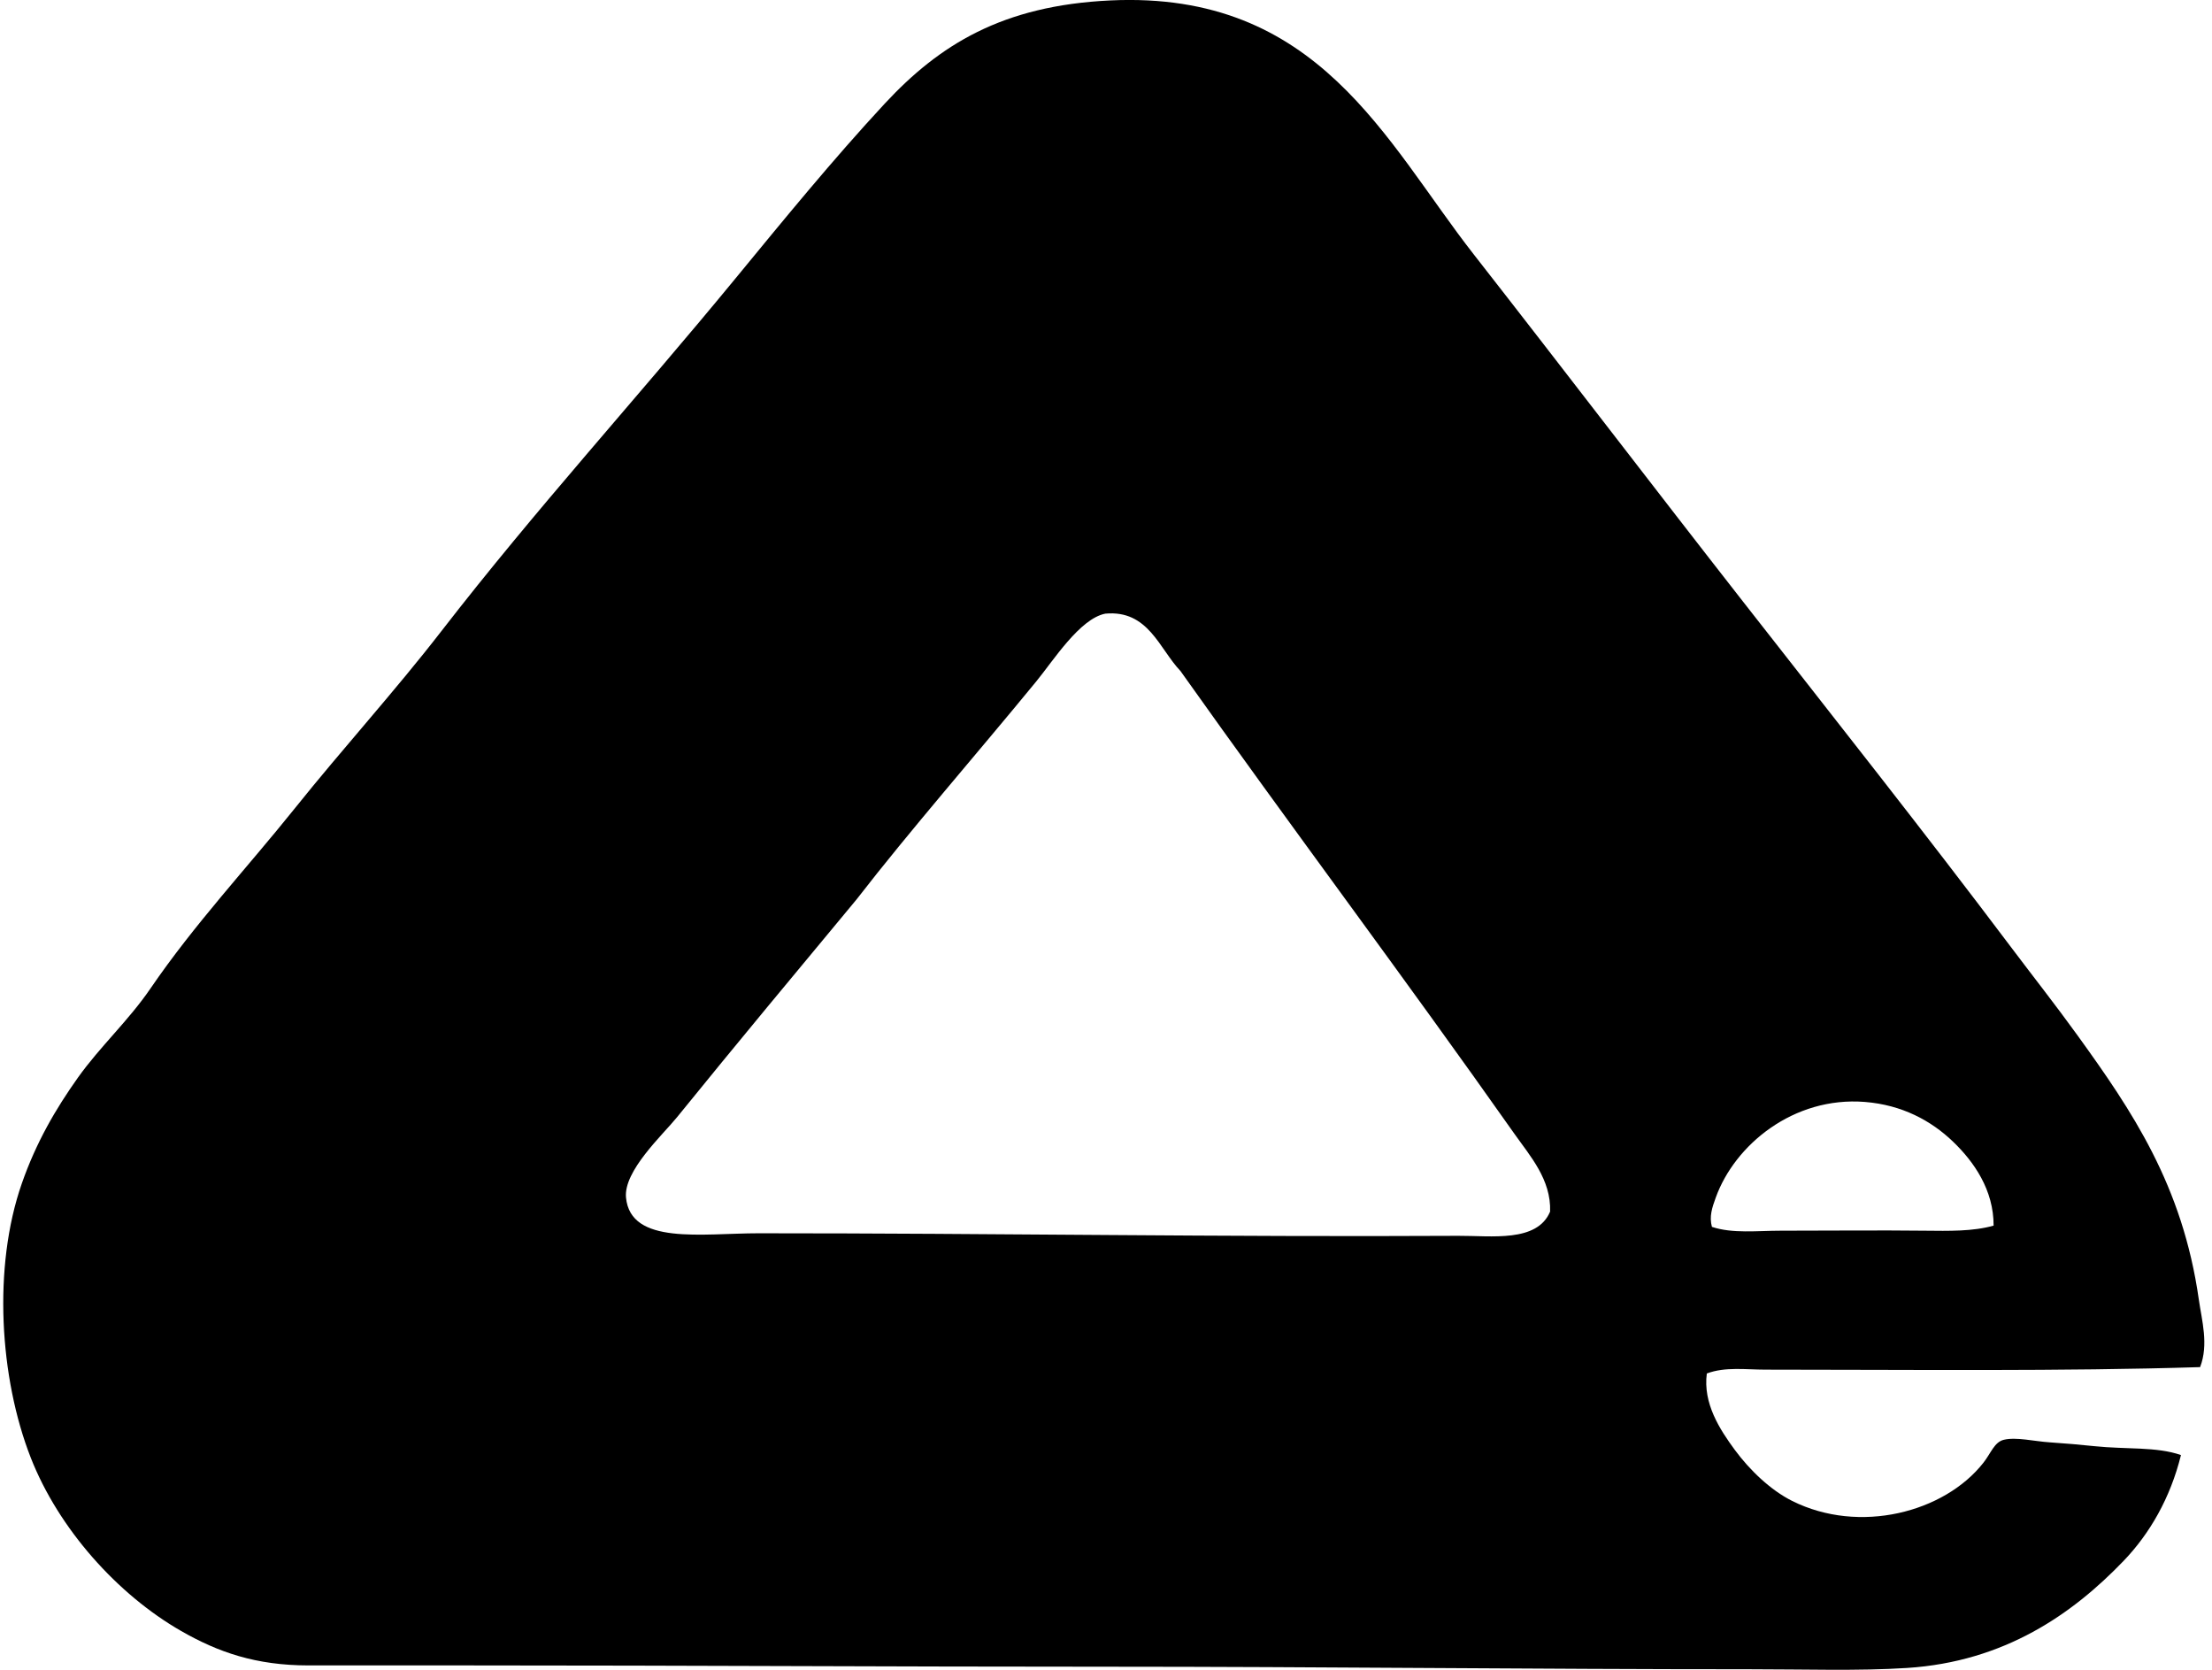 <svg xmlns="http://www.w3.org/2000/svg" width="265" height="200" fill="none" viewBox="0 0 265 200">
  <path fill="#000" fill-rule="evenodd" d="M263.575 163.744c-16.562.519-34.541.307-52.071.304-2.363 0-4.832-.365-7.025.459-.475 3.578 1.545 6.698 3.36 9.161 1.783 2.417 4.284 4.816 6.872 6.108 8.051 4.018 18.219 1.385 22.904-4.579.914-1.164 1.308-2.472 2.443-2.748 1.488-.359 3.649.186 5.496.305 1.853.122 3.745.289 5.345.458 3.806.401 7.459.039 10.383 1.068-1.273 5.153-3.755 9.427-6.872 12.672-6.102 6.352-14.253 12.079-25.959 12.826-5.84.376-12.31.151-18.935.154-25.412.004-51.439-.304-76.96-.304-26.347 0-49.438-.151-76.196-.154-6.974 0-13.23.003-19.39 0-6.34 0-10.86-1.597-15.27-4.124-7.624-4.37-14.682-12.245-18.02-20.768-3.732-9.537-4.563-22.812-1.068-32.829 1.713-4.909 4.05-8.923 6.718-12.675 2.665-3.742 6.067-6.83 8.702-10.691 5.253-7.689 11.582-14.451 17.255-21.528 5.816-7.26 12.002-14.048 17.559-21.224 11.511-14.862 23.09-27.48 35.275-42.297 5.71-6.946 11.675-14.253 17.866-20.92C112.529 5.378 120.048.664 133.015.052c24.953-1.18 32.976 16.905 43.519 30.388 10.94 13.99 21.554 27.897 32.219 41.534 10.857 13.884 21.756 27.634 32.219 41.534 2.556 3.396 5.323 6.907 7.942 10.537 6.481 8.981 12.56 17.899 14.507 31.606.359 2.524 1.199 5.358.154 8.094ZM124.162 81.596c-7.218 8.805-15.109 17.819-21.529 26.111-7.157 8.619-14.349 17.254-21.528 26.11-1.719 2.12-6.413 6.426-6.109 9.62.549 5.736 9.107 4.277 15.882 4.277 28.343-.003 55.652.459 83.831.305 3.941-.023 9.44.827 10.995-2.902.135-3.848-2.417-6.679-4.274-9.315-13.217-18.755-26.761-36.763-40.008-55.431-2.539-2.652-3.847-7.35-9.01-6.871-3.062.609-6.227 5.63-8.25 8.096Zm109.791 55.123c-2.617-2.504-6.092-4.38-10.537-4.736-8.568-.68-15.599 5.156-17.866 11.454-.44 1.218-.799 2.264-.459 3.511 2.466.824 5.429.458 8.244.458 5.951 0 11.813-.064 17.254 0 2.883.032 5.788.093 8.247-.609.016-4.252-2.344-7.651-4.883-10.078Z" clip-rule="evenodd"/>
</svg>
